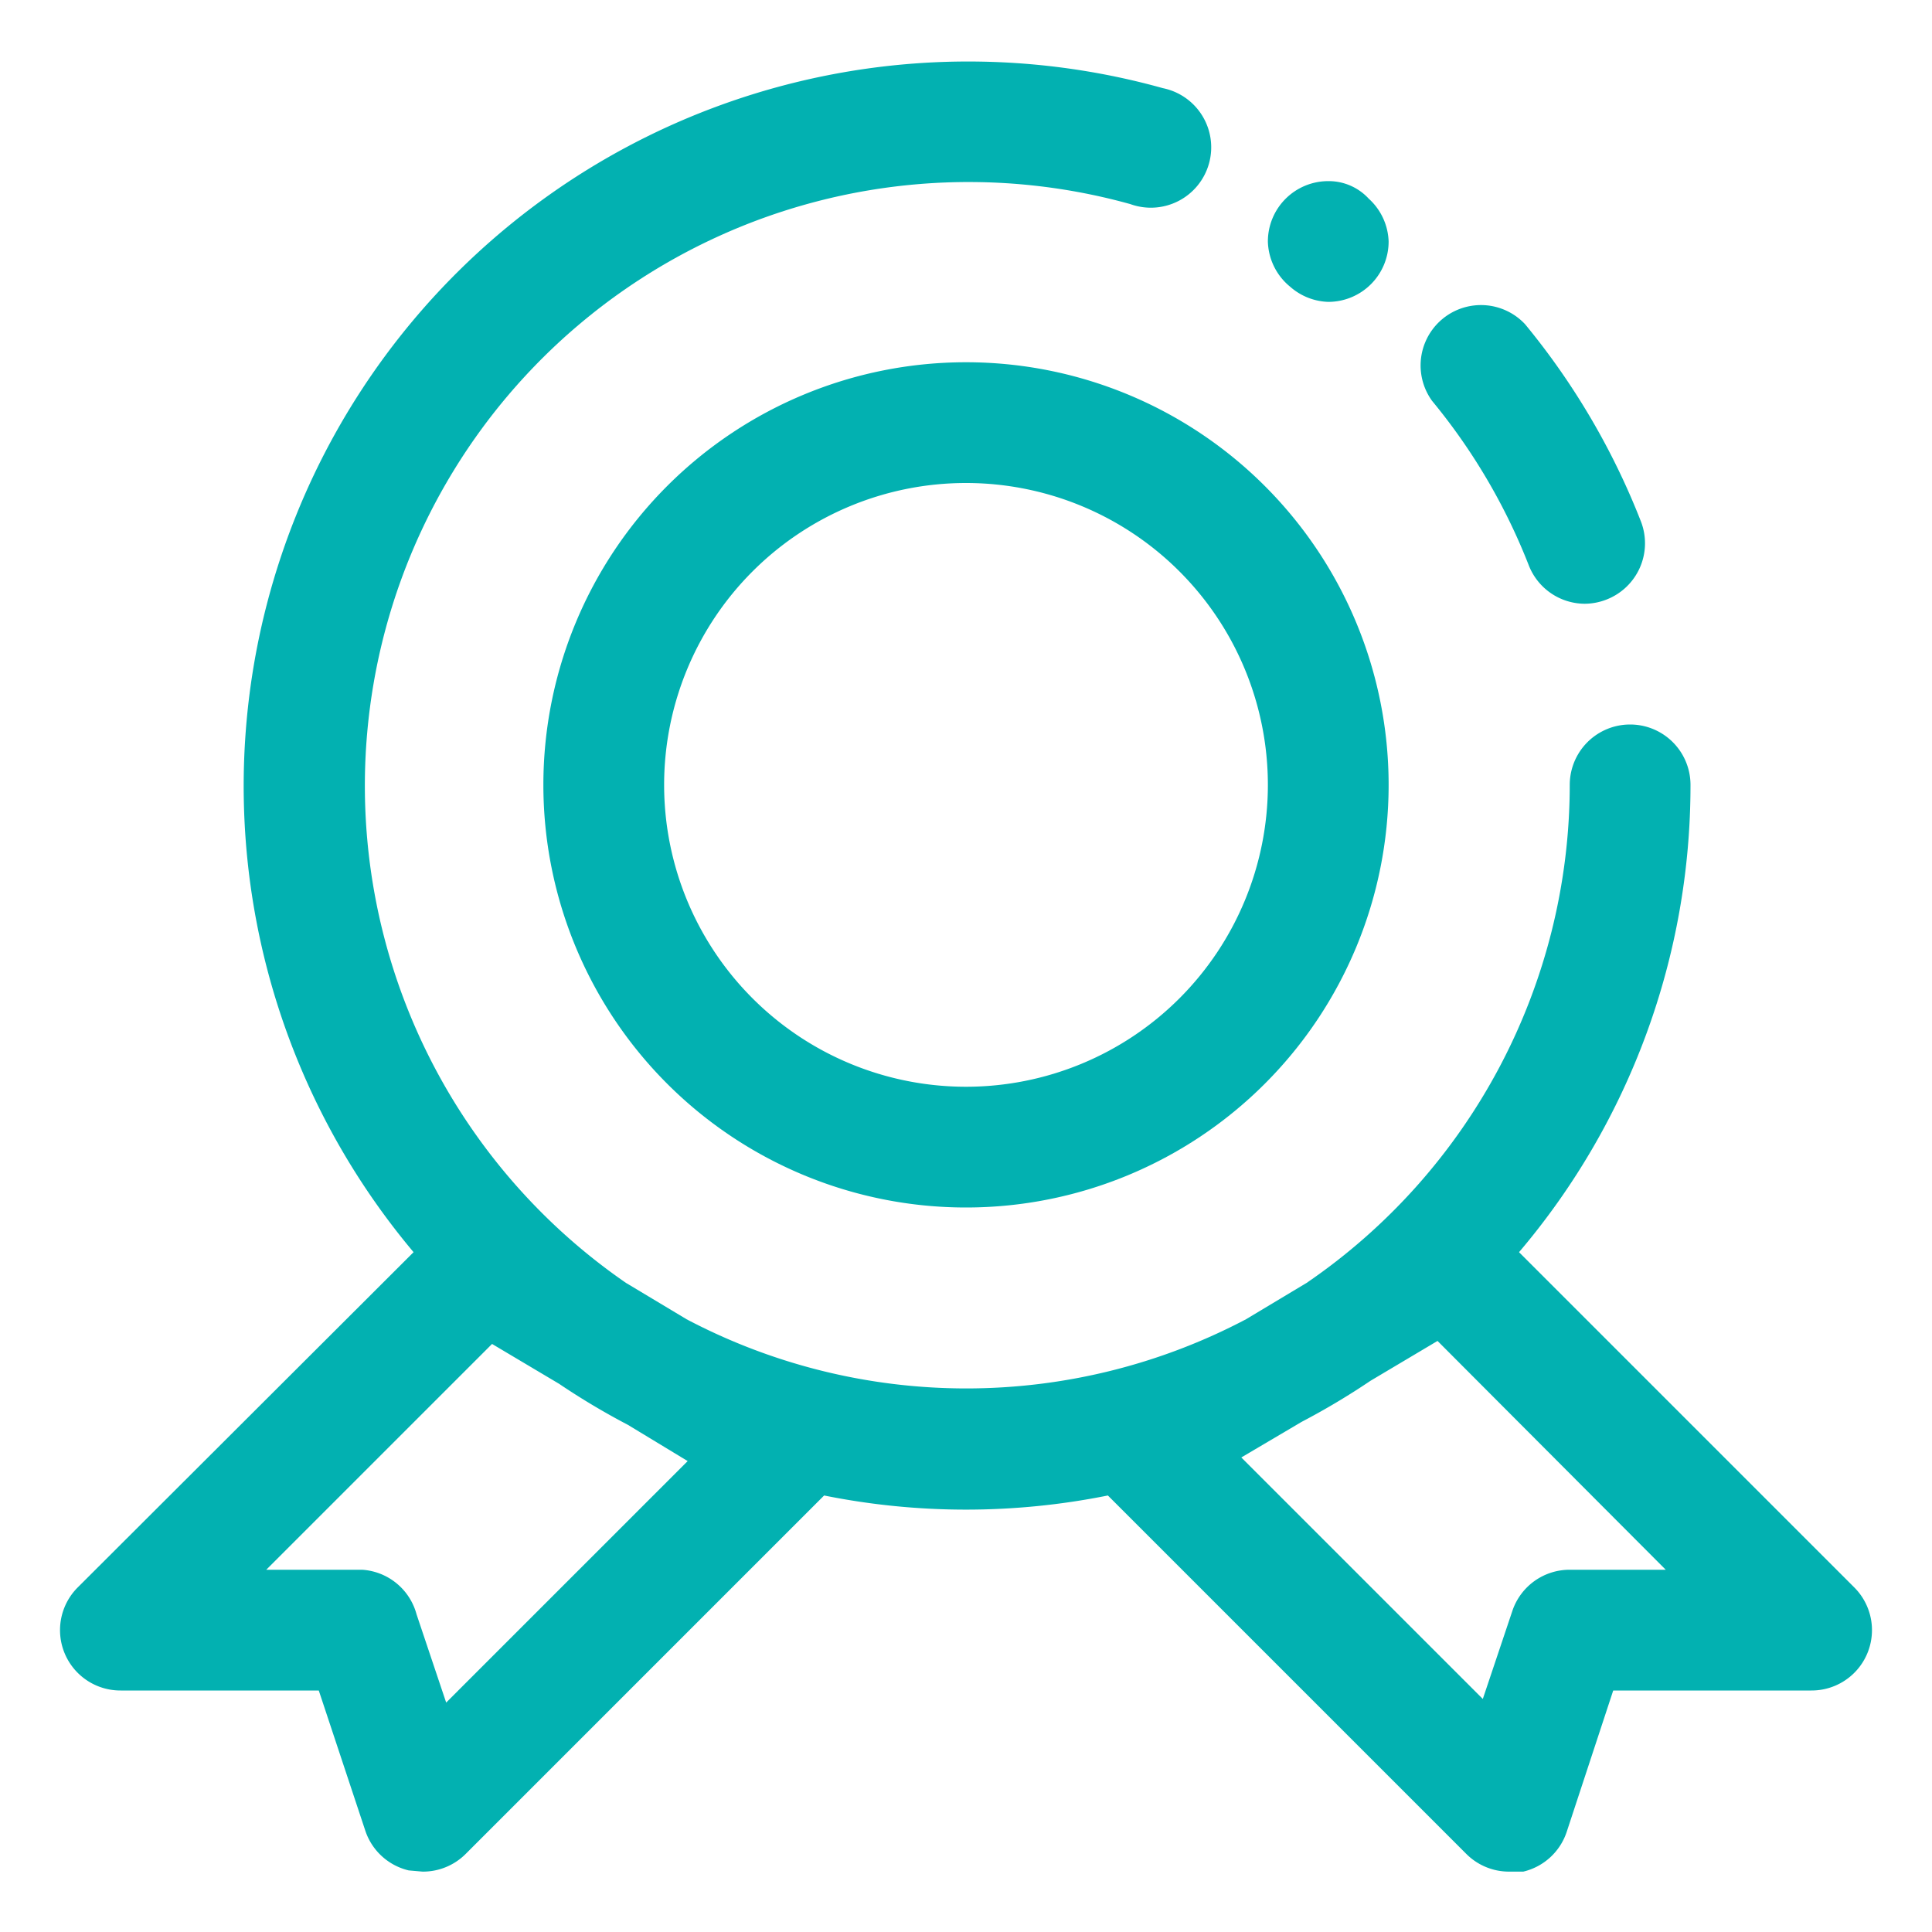 <svg viewBox="0 0 1024 1024" class="icon" xmlns="http://www.w3.org/2000/svg" fill="#02b1b1f7">
    <path
        d="M810.24 299.52A32 32 0 0 0 840 320a32 32 0 0 0 11.52-2.24 32 32 0 0 0 18.24-41.28 384 384 0 0 0-61.44-104.64 32 32 0 0 0-49.28 40.64 320 320 0 0 1 51.2 87.04zM704 160a32 32 0 0 0 32-32 32 32 0 0 0-10.56-22.72A28.8 28.8 0 0 0 704 96a32 32 0 0 0-32 32 32 32 0 0 0 11.84 24 32 32 0 0 0 20.16 8zM288 416a224 224 0 1 0 224-224 224 224 0 0 0-224 224zm384 0a160 160 0 1 1-160-160 160 160 0 0 1 160 160z" />
    <path
        d="m982.72 841.28-177.6-177.6A382.08 382.08 0 0 0 896 416a32 32 0 0 0-64 0 320 320 0 0 1-139.52 264l-32 19.2a318.08 318.08 0 0 1-296.64 0l-32-19.2a320 320 0 0 1 267.2-571.84 32 32 0 1 0 17.28-61.44A384 384 0 0 0 219.2 663.68L41.28 841.28A32 32 0 0 0 64 896h104.96l24.64 74.24a32 32 0 0 0 23.04 21.12l7.36.64a32 32 0 0 0 22.72-9.28L436.8 792.64a381.12 381.12 0 0 0 150.4 0l190.08 190.08A32 32 0 0 0 800 992h7.36a32 32 0 0 0 23.04-21.12L855.04 896H960a32 32 0 0 0 22.72-54.72zM364.48 774.4l-128 128-15.68-46.72A32 32 0 0 0 192 832h-50.88L260.8 712.32l35.52 21.12a384 384 0 0 0 36.48 21.76zM832 832a32 32 0 0 0-30.4 21.76l-15.68 46.72-128-128 32-18.88a384 384 0 0 0 36.48-21.76l35.52-21.12L882.88 832z" />
</svg>